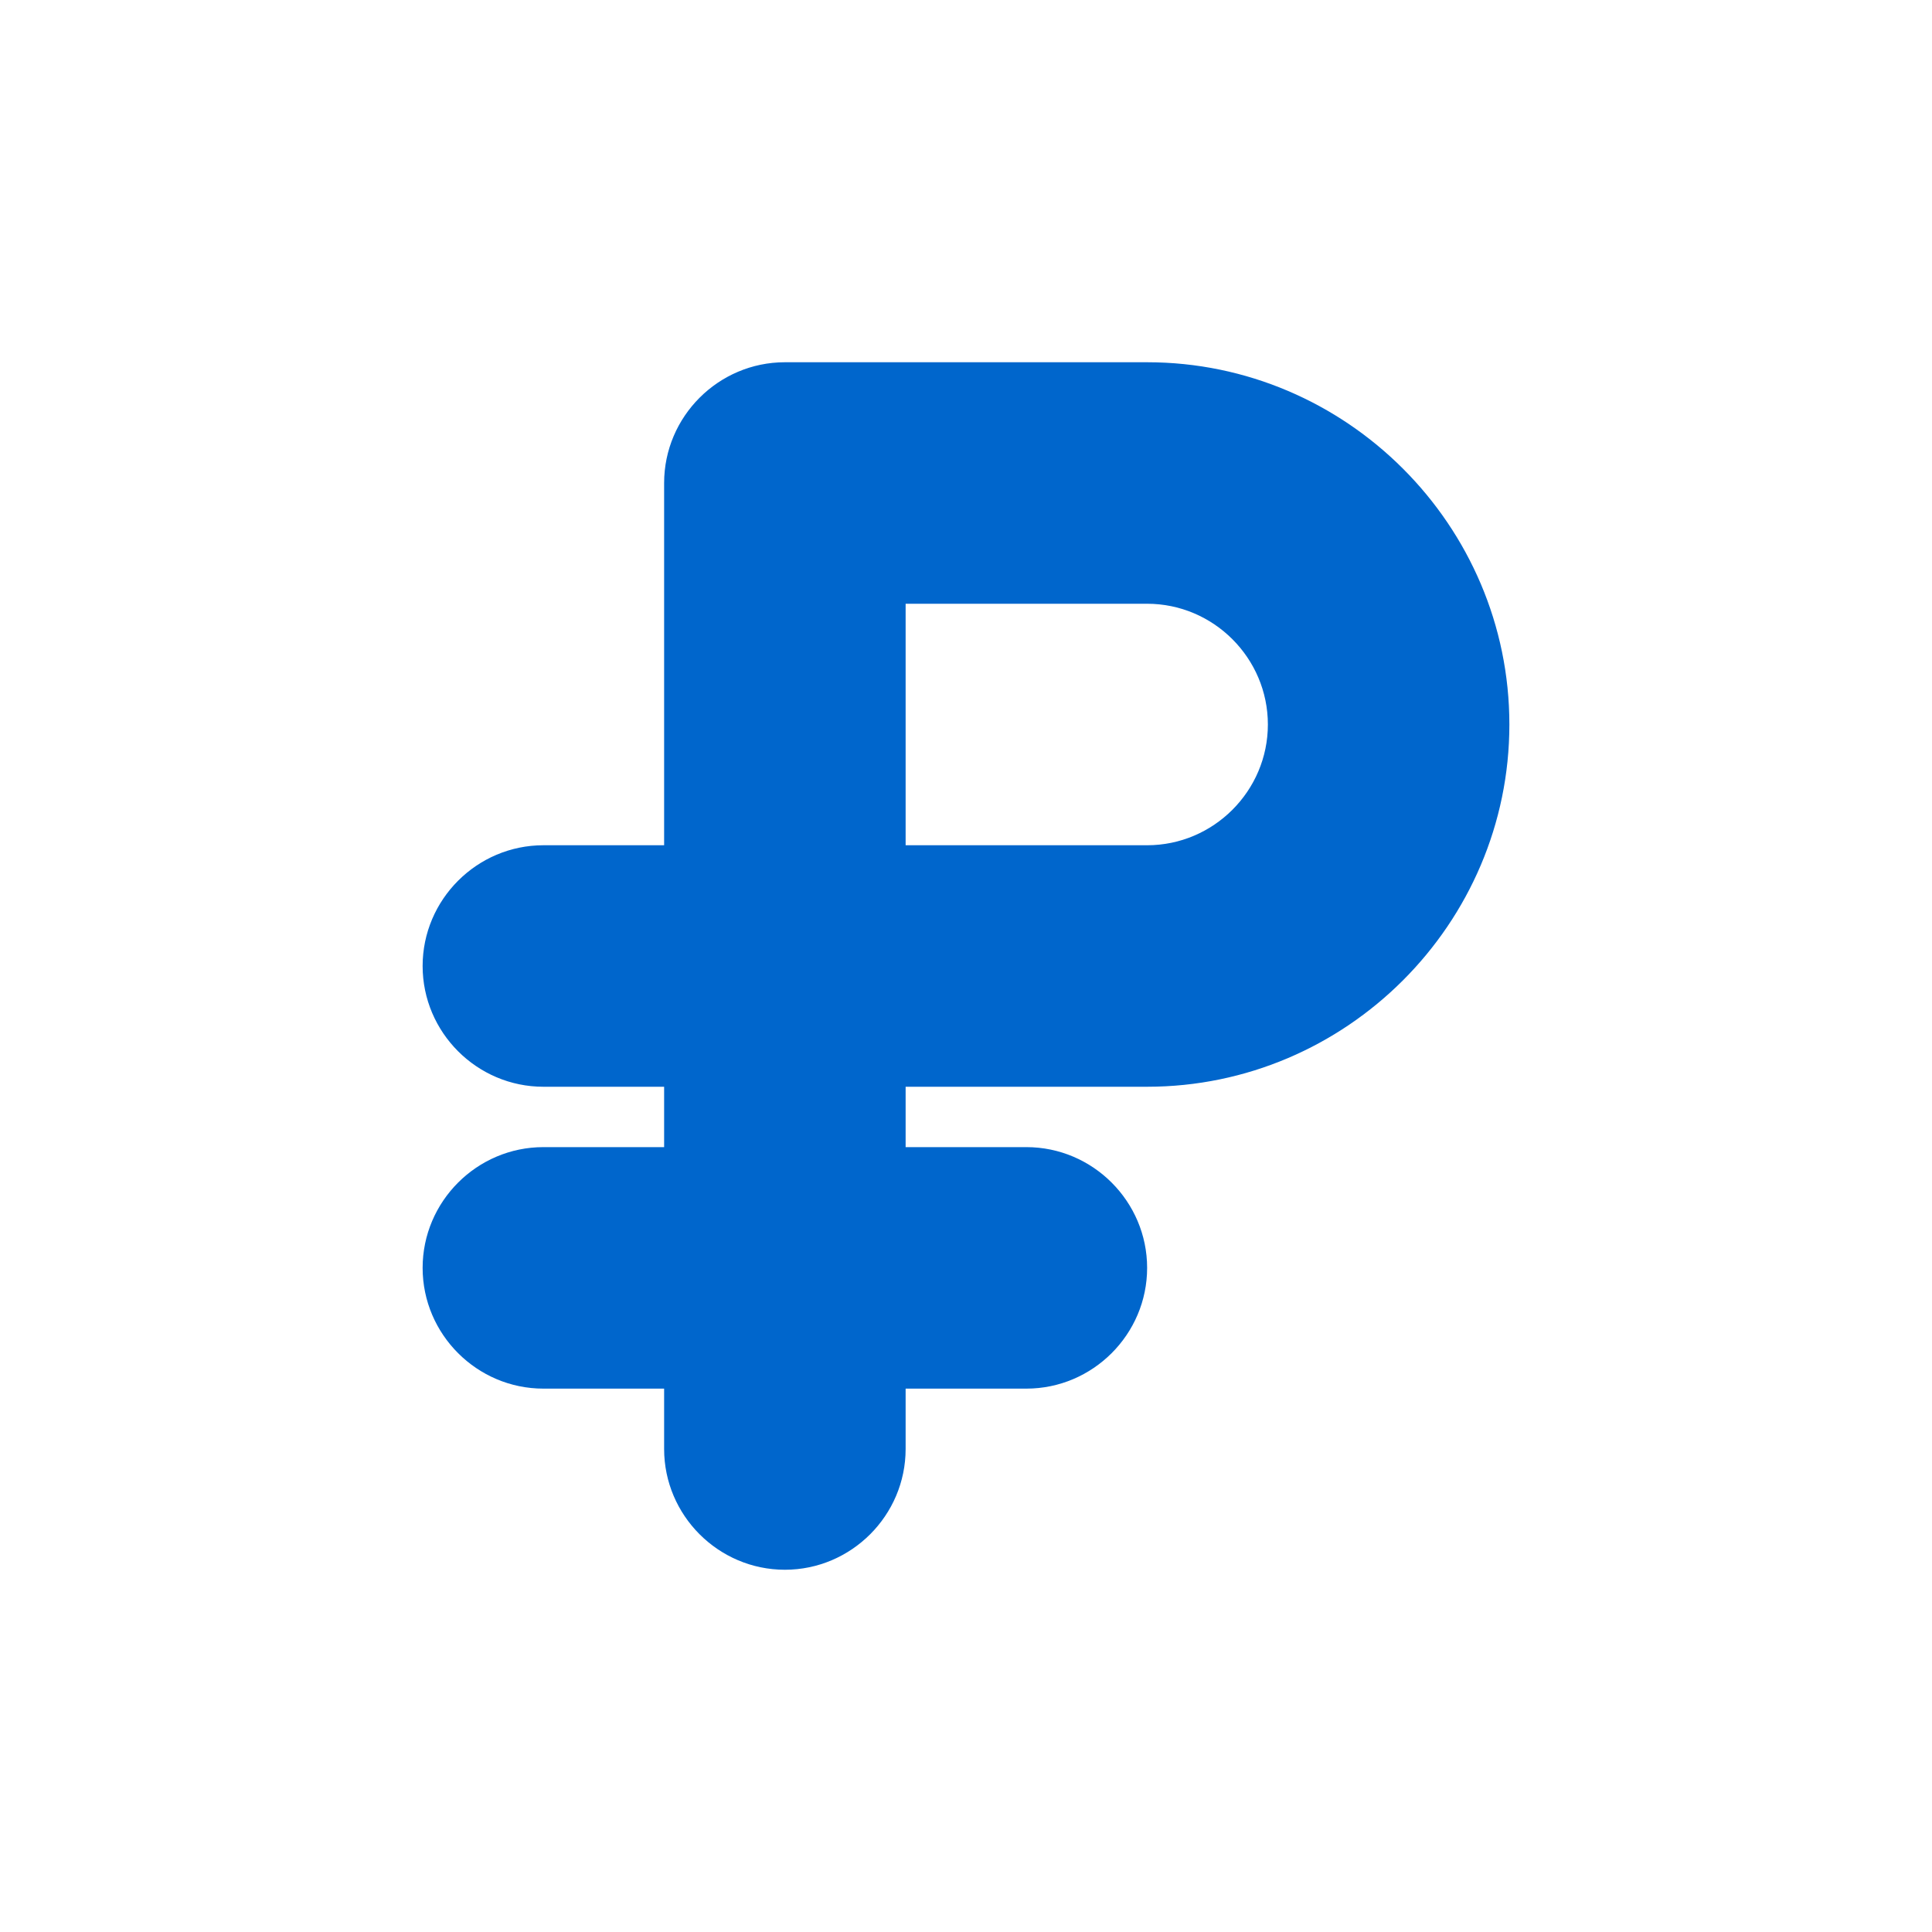 <?xml version="1.0" encoding="utf-8"?>
<!-- Generator: Adobe Illustrator 25.0.0, SVG Export Plug-In . SVG Version: 6.00 Build 0)  -->
<svg version="1.1" id="Layer_1" xmlns="http://www.w3.org/2000/svg" xmlns:xlink="http://www.w3.org/1999/xlink" x="0px" y="0px"
	 viewBox="0 0 32 32" enable-background="new 0 0 32 32" xml:space="preserve">
<path fill="#0066CC" d="M19,6h-6c-1.1,0-2,0.9-2,2v6H9c-1.1,0-2,0.9-2,2s0.9,2,2,2h2v1H9c-1.1,0-2,0.9-2,2s0.9,2,2,2h2v1
	c0,1.1,0.9,2,2,2s2-0.9,2-2v-1h2c1.1,0,2-0.9,2-2s-0.9-2-2-2h-2v-1h4c3.3,0,6-2.7,6-6S22.3,6,19,6z M19,14h-4v-4h4c1.1,0,2,0.9,2,2
	S20.1,14,19,14z"/>
</svg>

